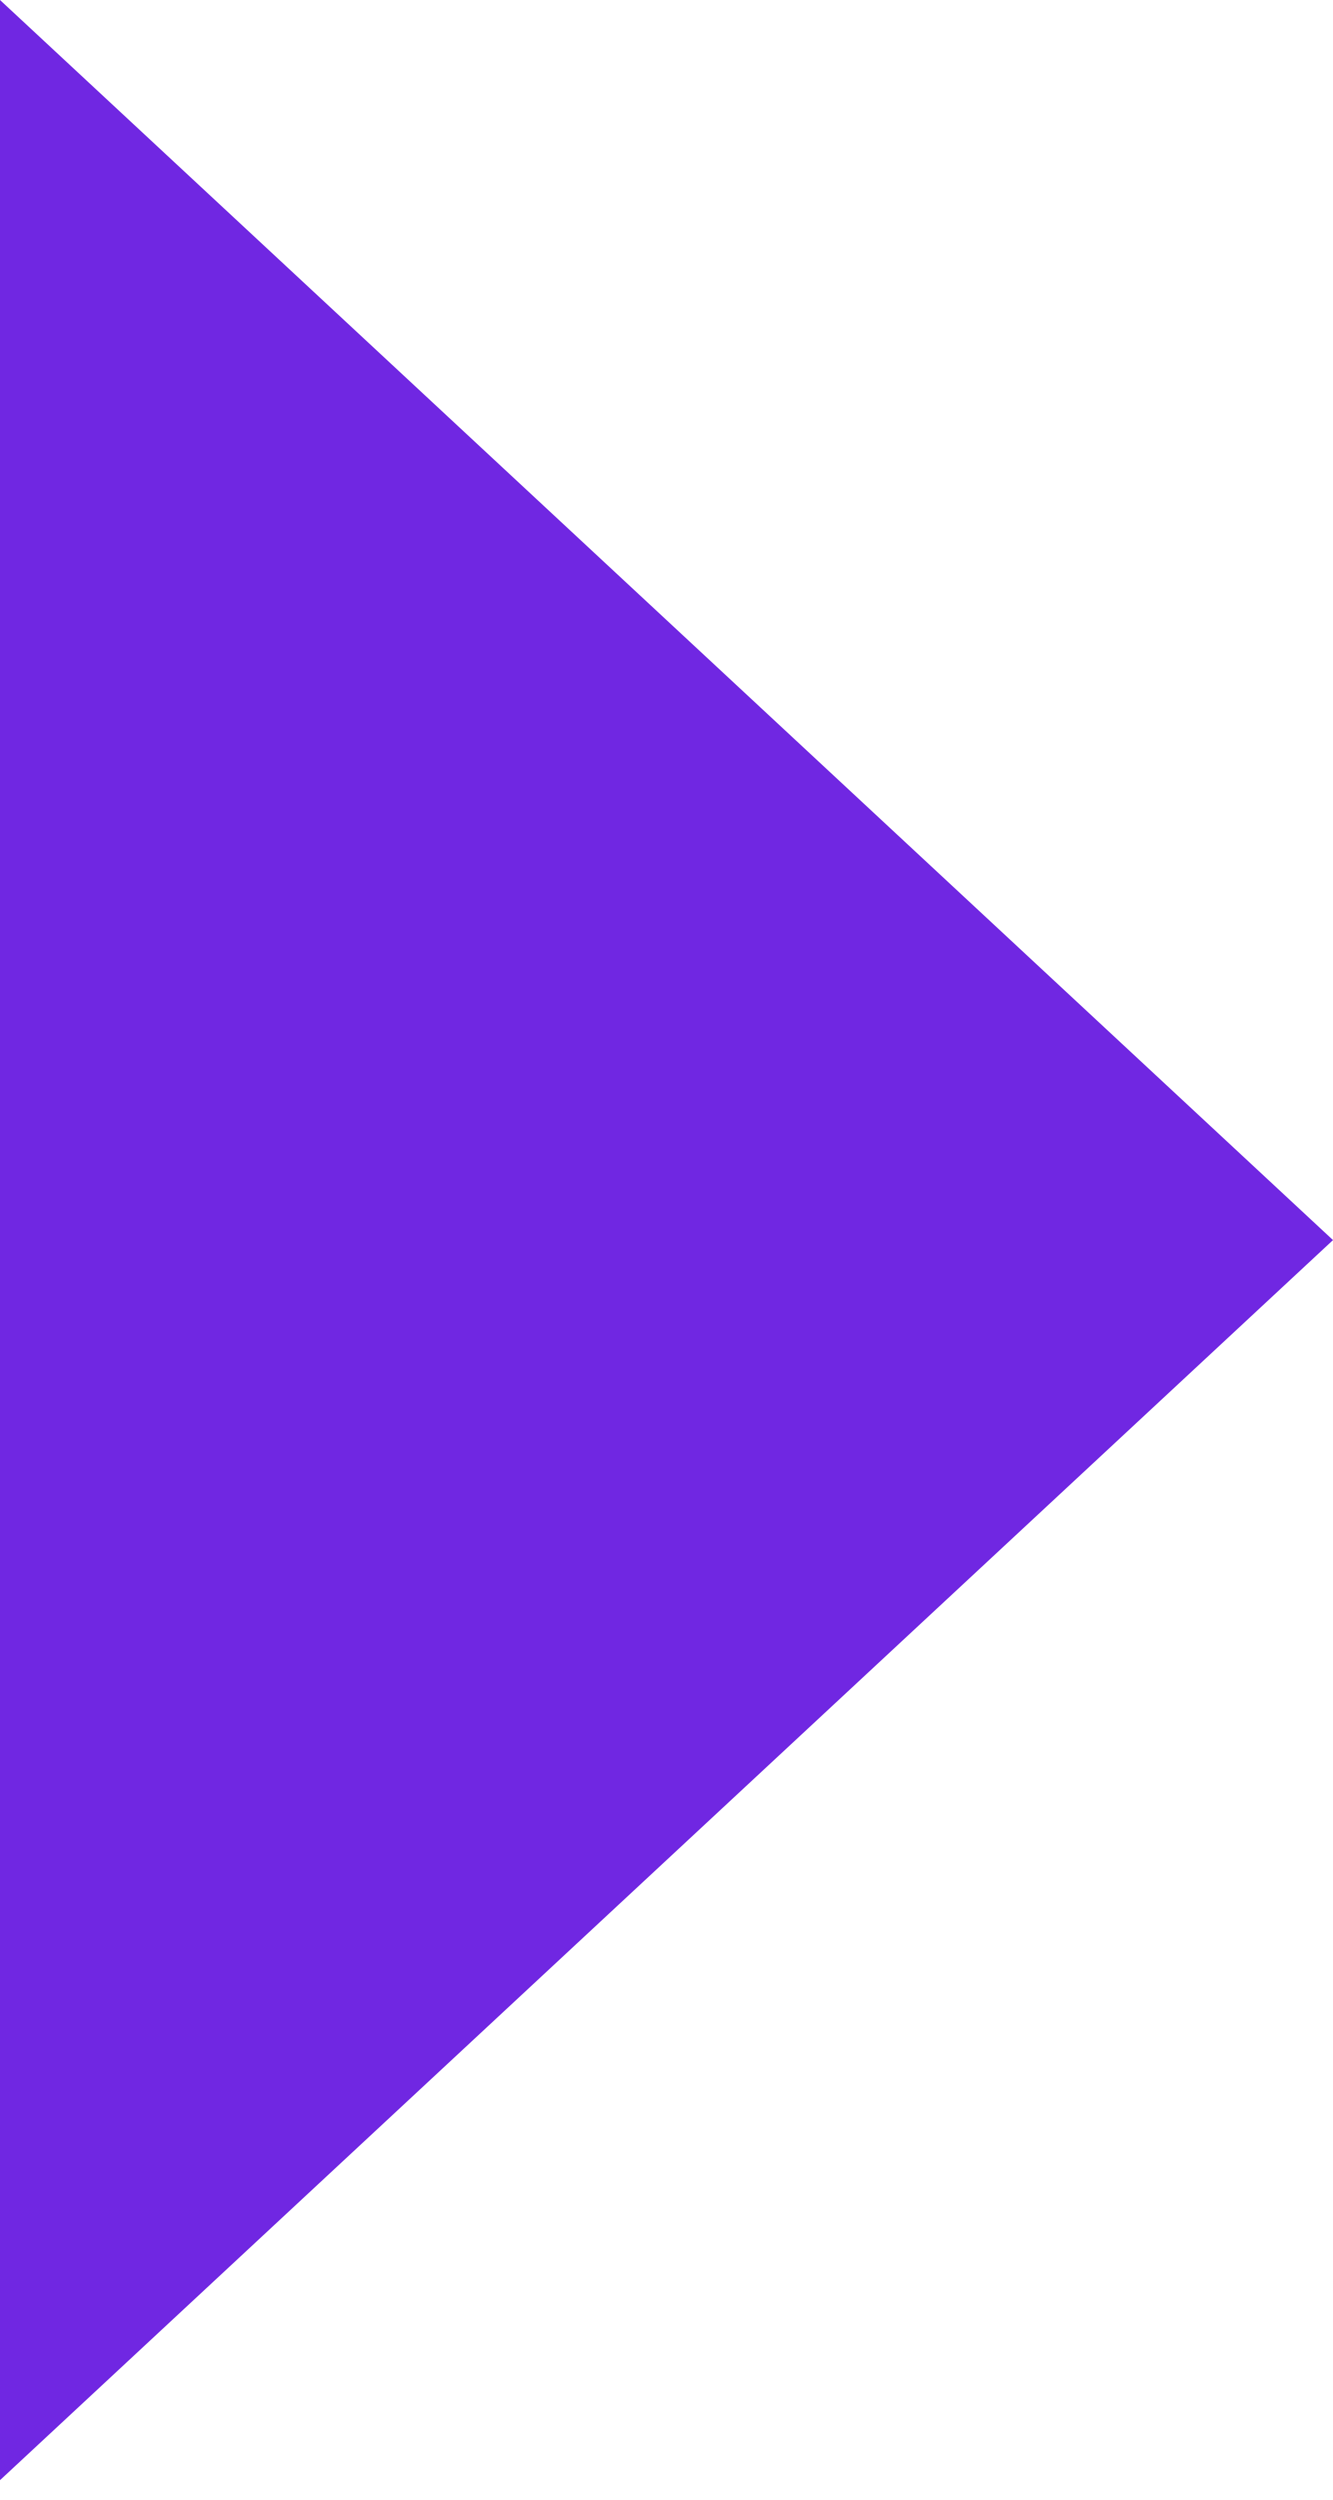 <?xml version="1.0" encoding="UTF-8"?> <svg xmlns="http://www.w3.org/2000/svg" width="24" height="45" viewBox="0 0 24 45" fill="none"> <path d="M24 22.324L5.73611e-07 44.648L4.11834e-08 2.86197e-07L24 22.324Z" fill="#7027E2"></path> </svg> 